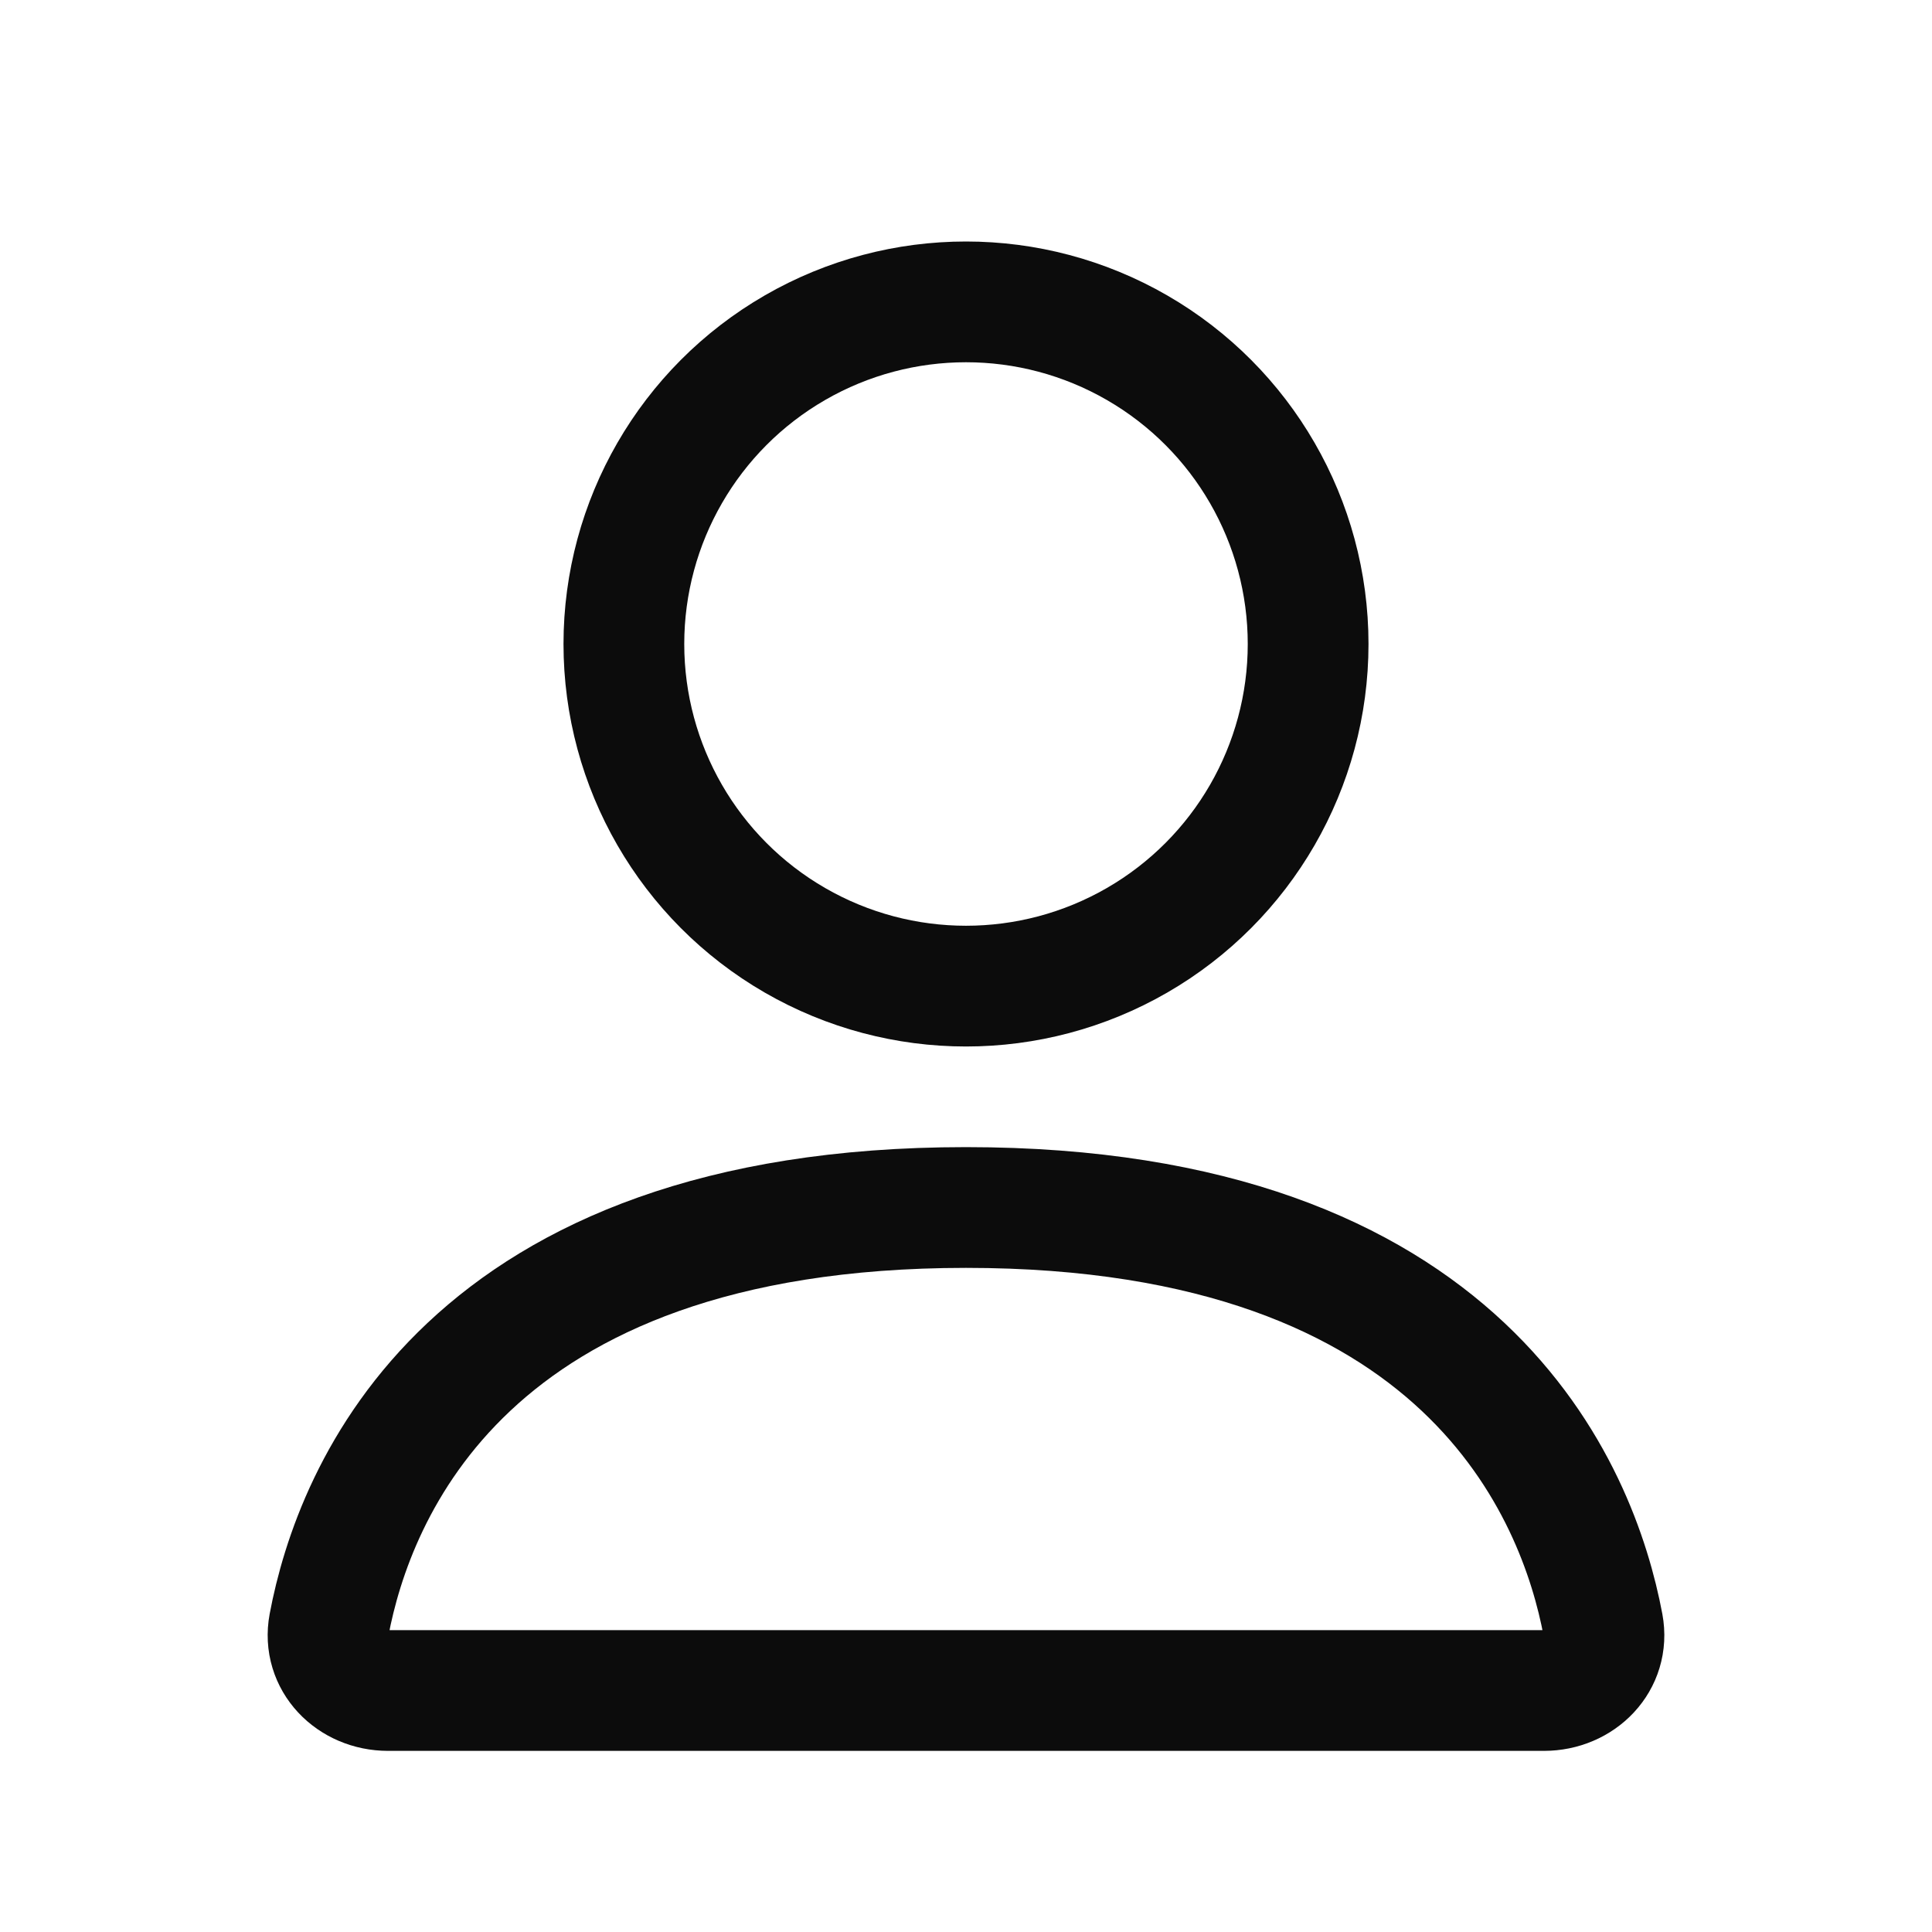 <svg width="24" height="24" viewBox="0 0 24 24" fill="none" xmlns="http://www.w3.org/2000/svg">
<circle cx="12" cy="8" r="4.25" stroke="#0C0C0C" stroke-width="1.5" stroke-linecap="round"/>
<path d="M12 15C18.221 15 19.605 18.548 19.913 20.187C19.996 20.635 19.634 21 19.179 21H4.821C4.366 21 4.004 20.635 4.087 20.187C4.395 18.548 5.779 15 12 15Z" stroke="#0C0C0C" stroke-width="1.5" stroke-linecap="round"/>
</svg>
